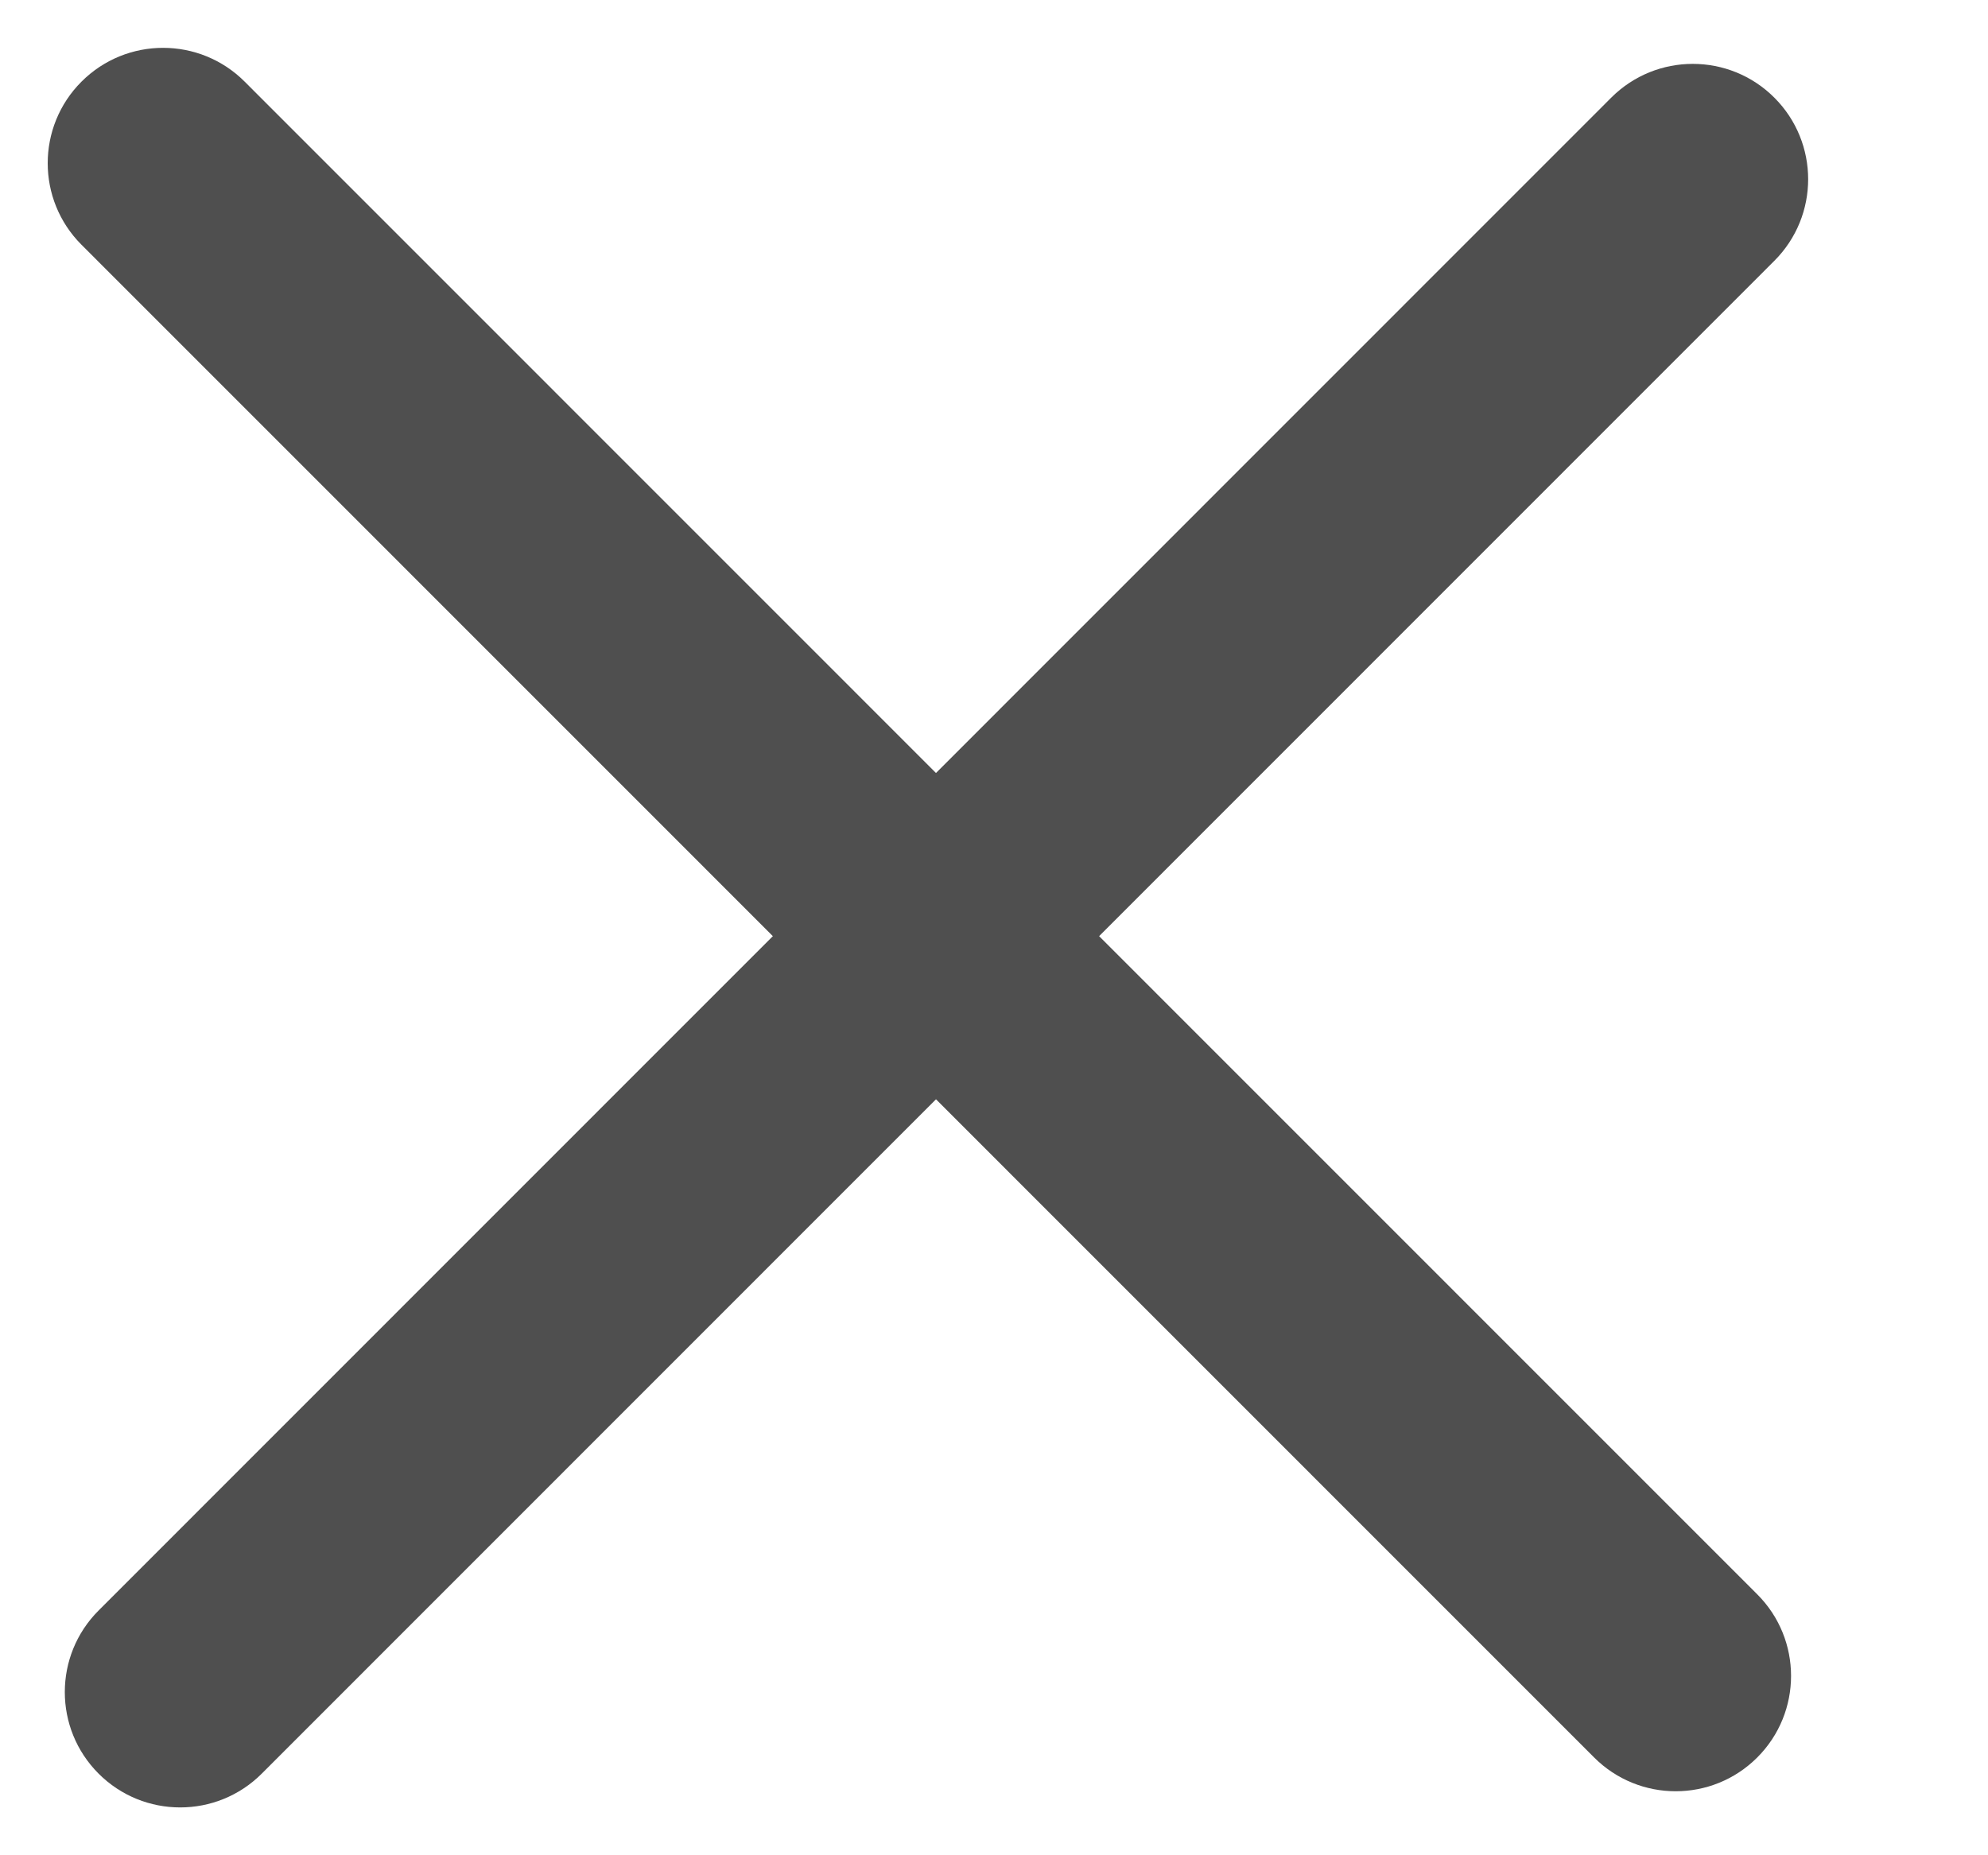 <svg width="15" height="14" viewBox="0 0 15 14" fill="none" xmlns="http://www.w3.org/2000/svg">
<path fill-rule="evenodd" clip-rule="evenodd" d="M0.615 0.616C0.955 0.276 1.506 0.276 1.846 0.616L13.259 12.031C13.599 12.371 13.599 12.922 13.259 13.262C12.919 13.602 12.368 13.602 12.028 13.262L0.615 1.847C0.275 1.507 0.275 0.956 0.615 0.616Z" fill="#4F4F4F"/>
<path fill-rule="evenodd" clip-rule="evenodd" d="M0.744 13.384C0.404 13.044 0.404 12.493 0.744 12.153L12.157 0.737C12.497 0.397 13.048 0.397 13.388 0.737C13.728 1.077 13.728 1.628 13.388 1.968L1.975 13.384C1.635 13.724 1.084 13.724 0.744 13.384Z" fill="#4F4F4F"/>
</svg>
